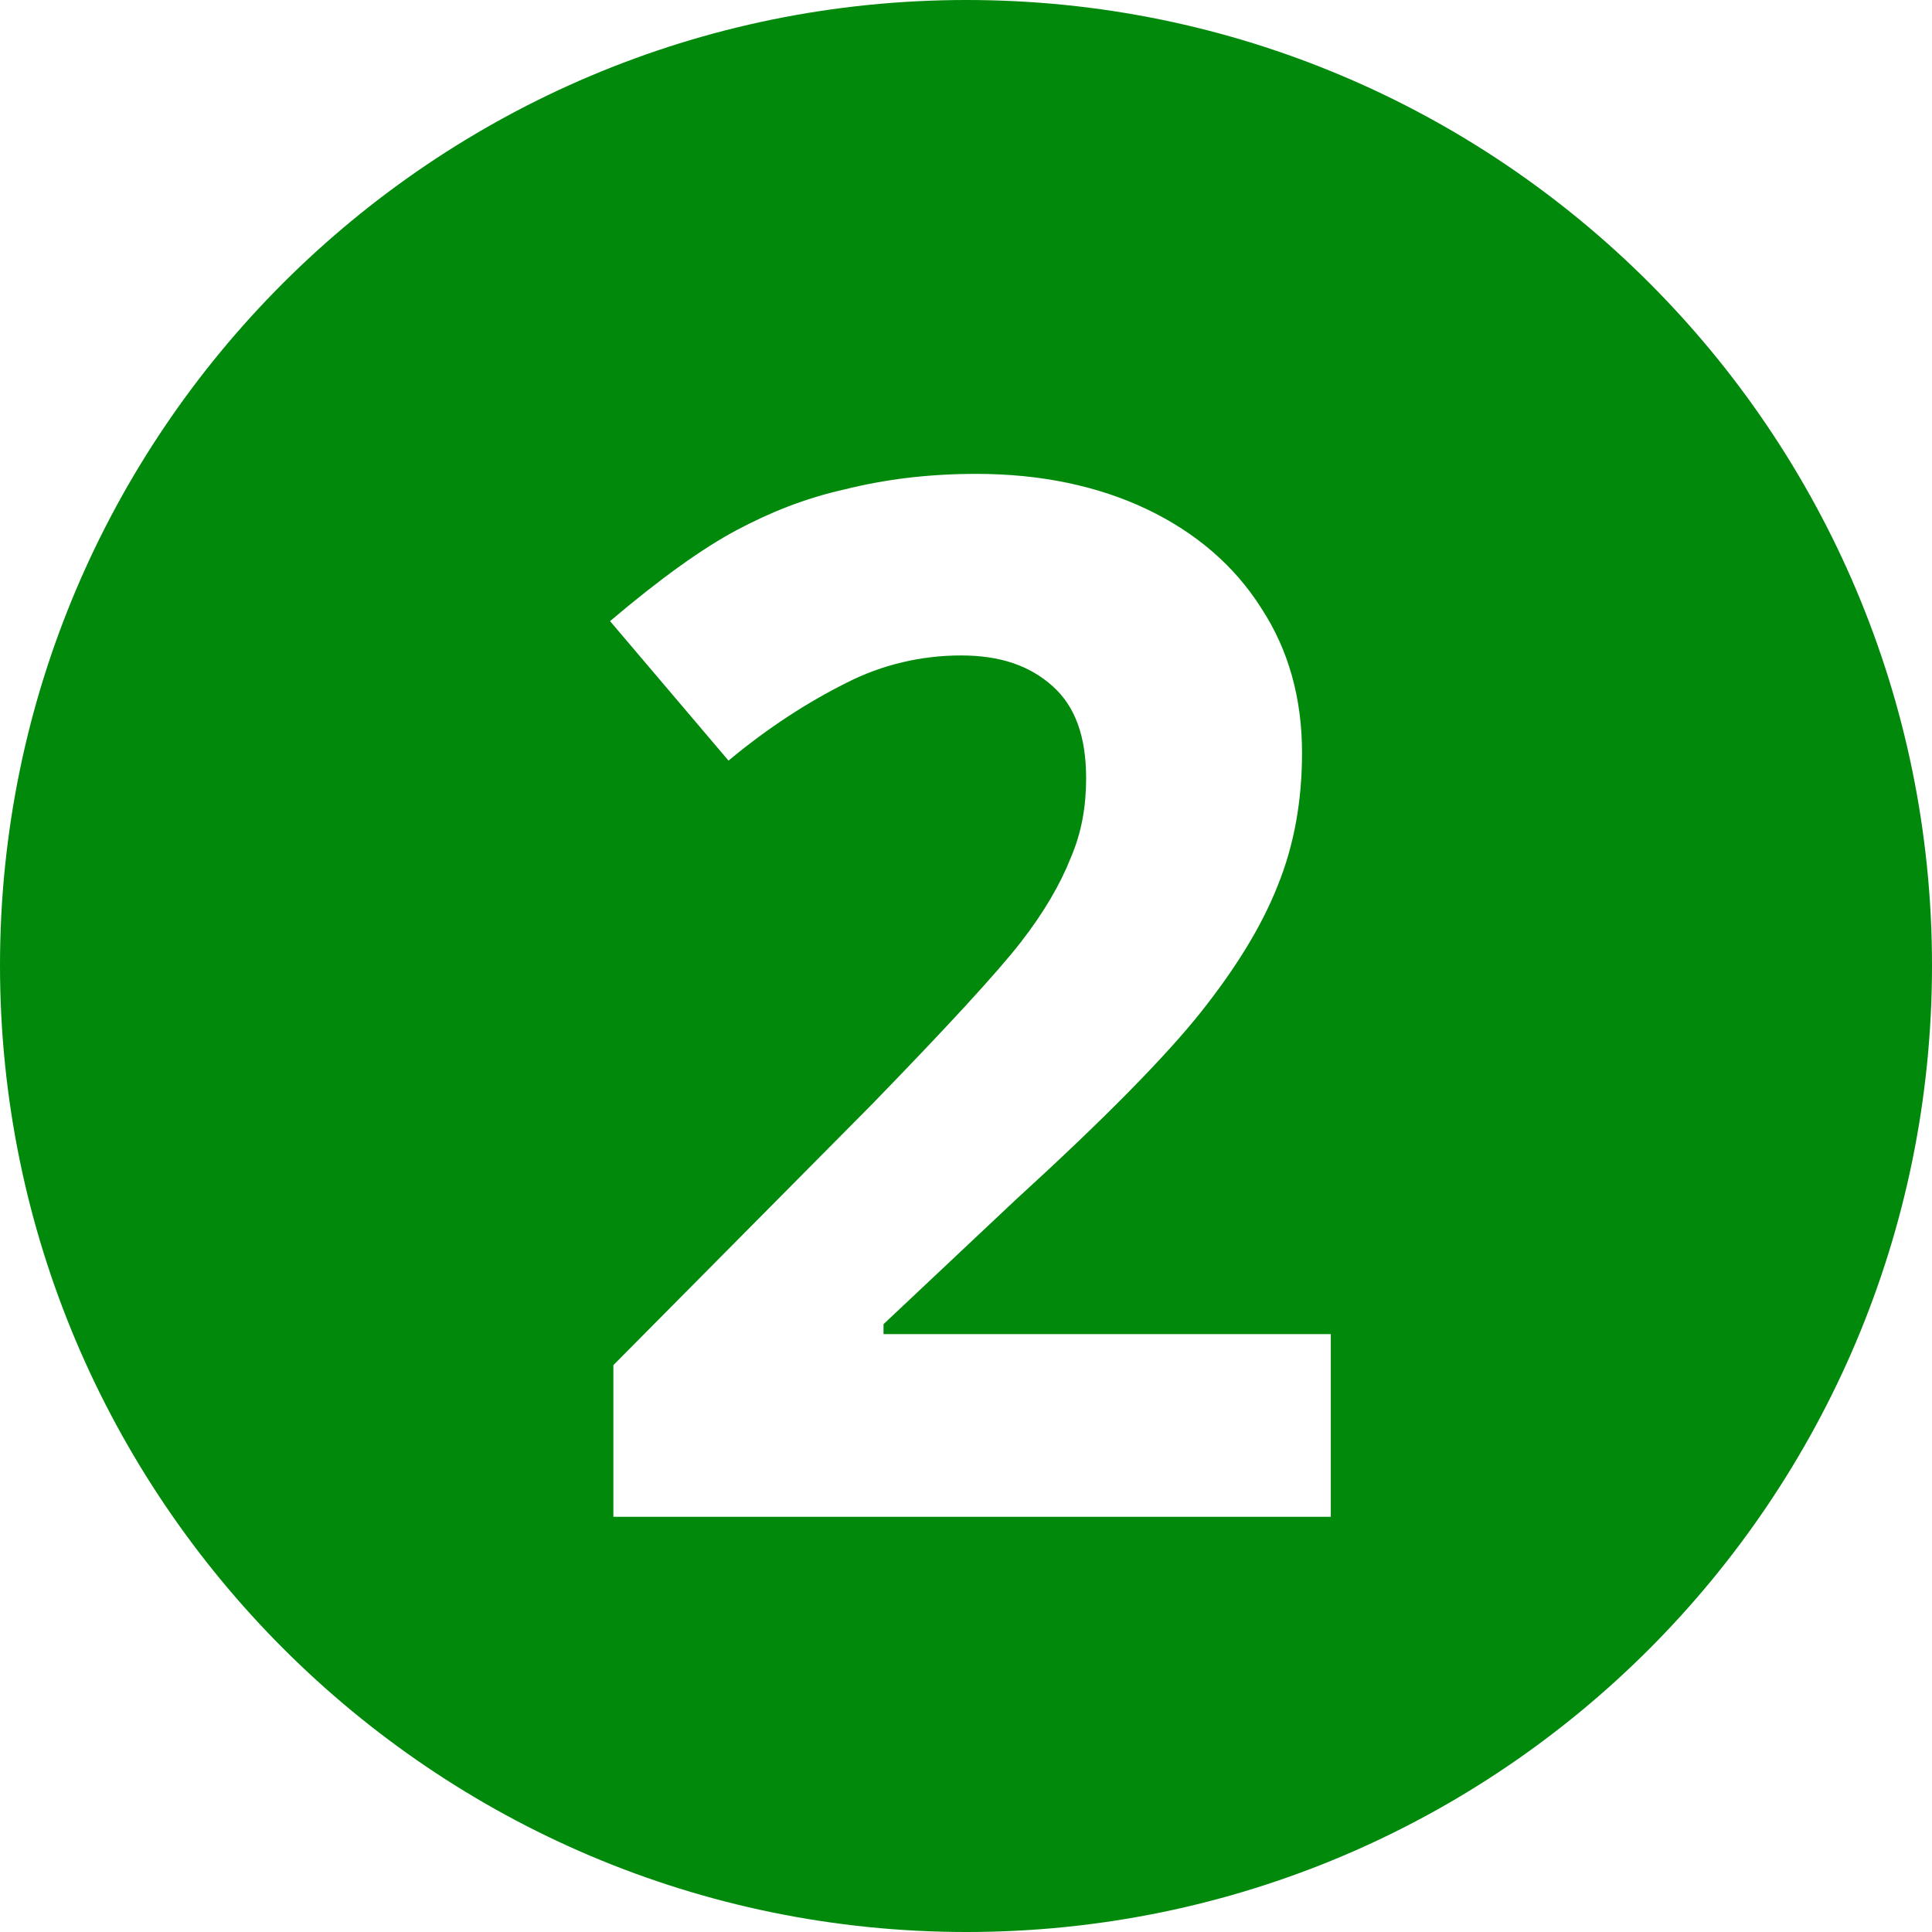 <?xml version="1.0" encoding="UTF-8"?><svg id="Layer_2" xmlns="http://www.w3.org/2000/svg" viewBox="0 0 17.45 17.45"><defs><style>.cls-1{fill:#00890b;}</style></defs><g id="Layer_1-2"><path class="cls-1" d="M8.73,0C3.91,0,0,3.91,0,8.72s3.91,8.73,8.73,8.73,8.72-3.91,8.72-8.73S13.54,0,8.73,0Zm3.29,13.7H5.54v-1.37l2.33-2.35c.69-.71,1.14-1.2,1.35-1.47,.21-.27,.36-.53,.45-.76,.1-.23,.14-.47,.14-.72,0-.38-.1-.65-.3-.83-.21-.19-.48-.28-.83-.28s-.71,.08-1.04,.25c-.34,.17-.7,.4-1.06,.7l-1.07-1.26c.46-.39,.84-.66,1.14-.82,.3-.16,.62-.29,.98-.37,.36-.09,.75-.14,1.19-.14,.58,0,1.1,.11,1.54,.32,.44,.21,.79,.51,1.03,.89,.25,.38,.37,.82,.37,1.31,0,.43-.07,.83-.22,1.2-.15,.38-.39,.76-.7,1.15-.32,.4-.87,.96-1.67,1.69l-1.19,1.12v.09h4.04v1.65Z"/></g></svg>